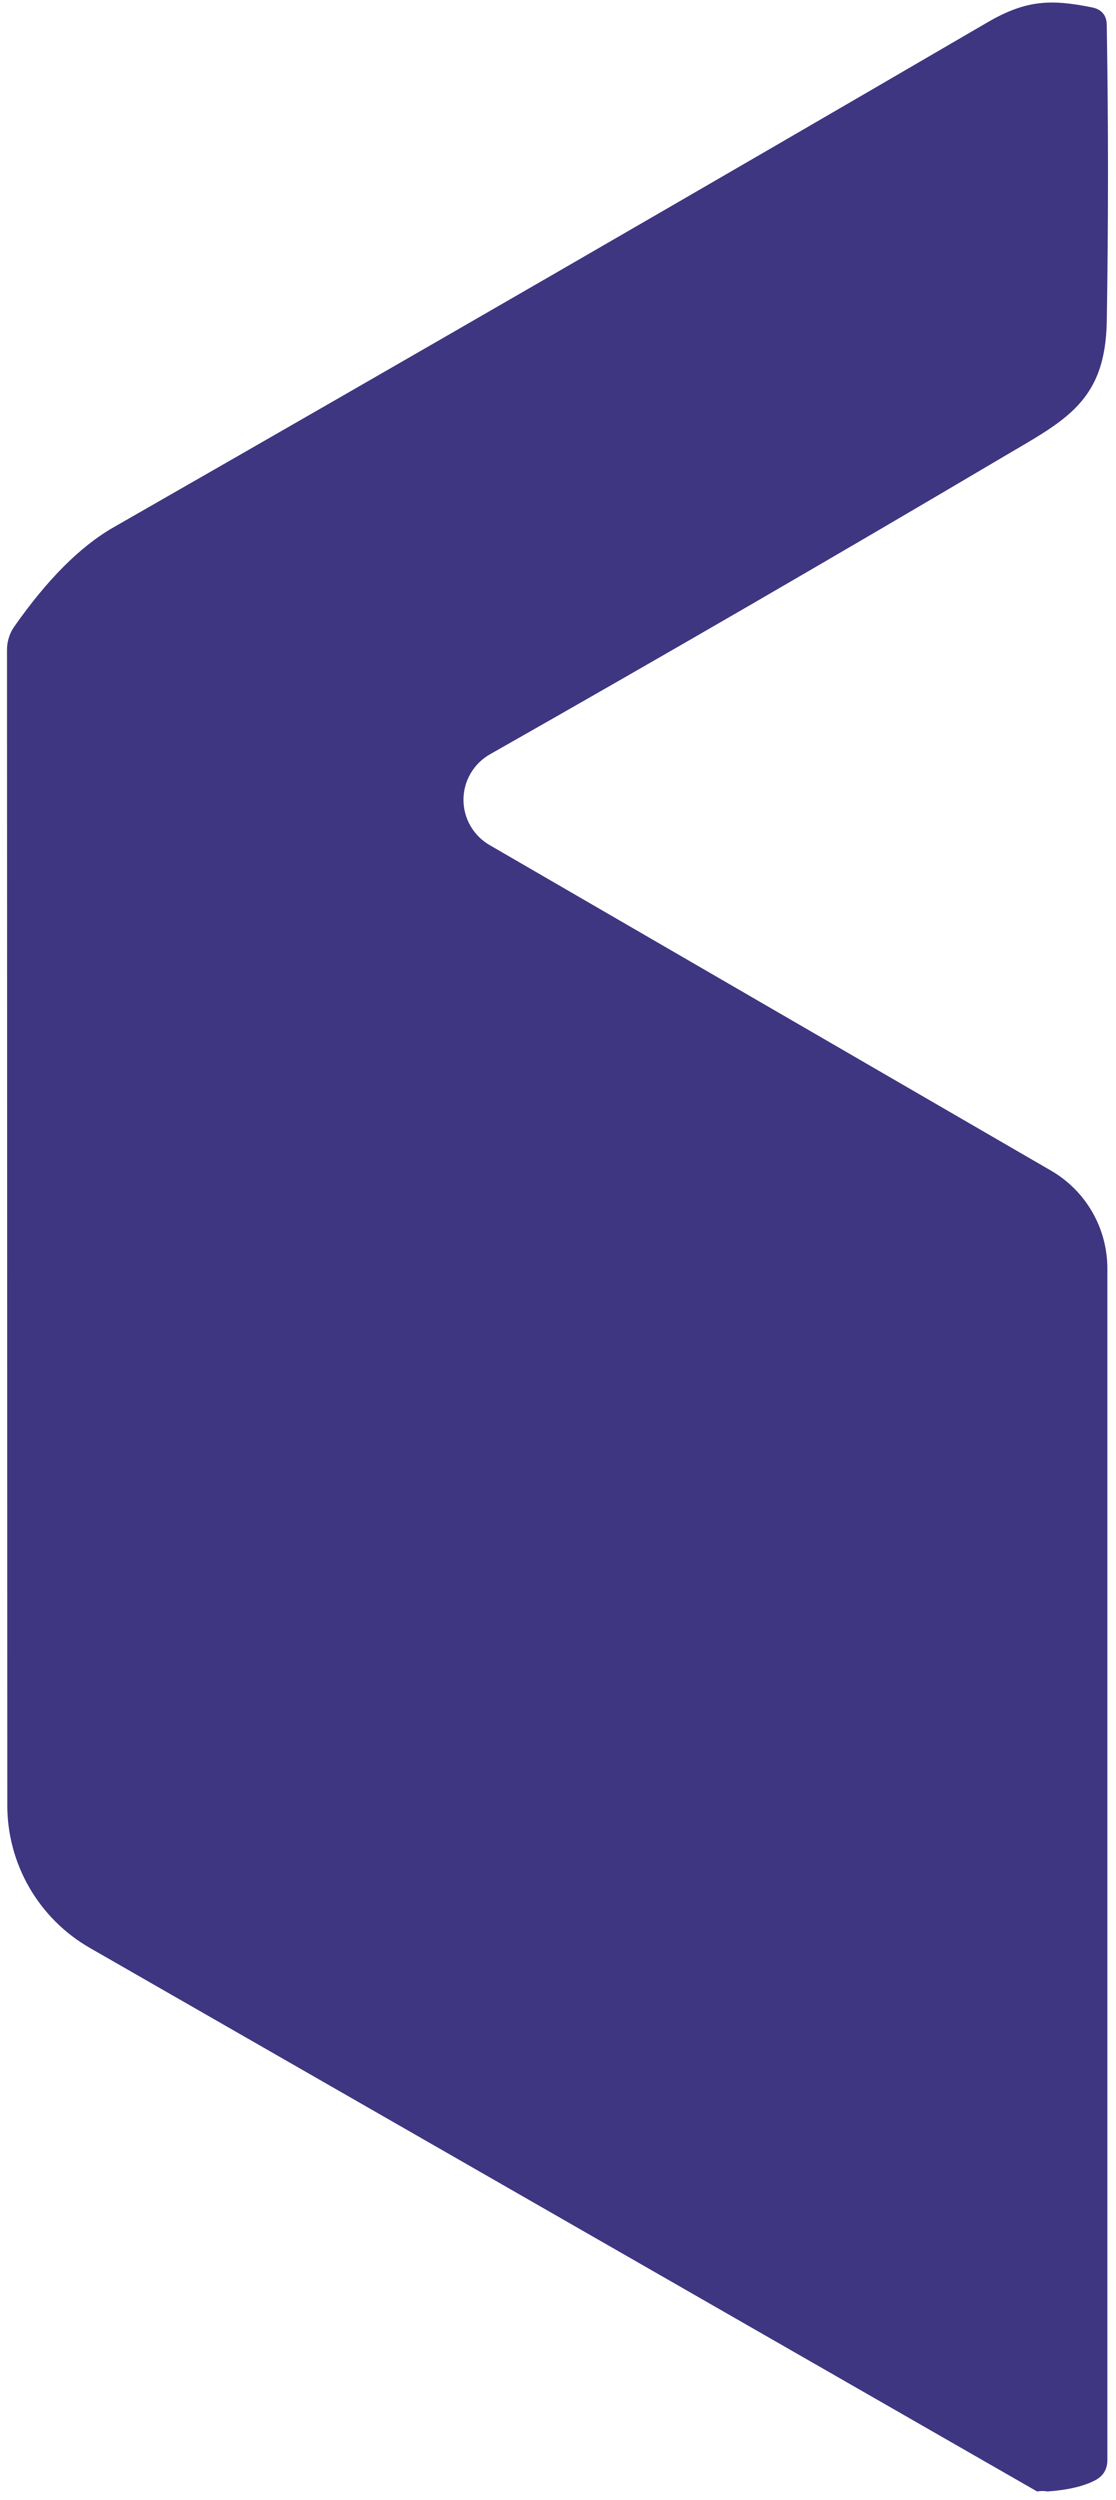 <svg width="109" height="244" viewBox="0 0 109 244" fill="none" xmlns="http://www.w3.org/2000/svg">
<path d="M102.309 243.153C101.971 243.093 101.633 243.093 101.295 243.153L8.769 190.102C6.32 188.695 4.286 186.669 2.871 184.228C1.457 181.786 0.712 179.016 0.713 176.197L0.683 63.411C0.683 62.596 0.933 61.804 1.399 61.144C4.621 56.549 7.844 53.326 11.066 51.477C39.611 35.145 68.086 18.705 96.491 2.155C100.25 -0.023 102.667 -0.083 106.665 0.723C107.62 0.922 108.098 1.509 108.098 2.483C108.257 12.151 108.257 21.798 108.098 31.426C107.948 39.154 104.07 41.004 98.192 44.465C81.502 54.331 64.724 64.048 47.856 73.616C47.073 74.059 46.421 74.702 45.967 75.479C45.512 76.255 45.271 77.138 45.268 78.038C45.265 78.938 45.5 79.823 45.95 80.602C46.399 81.382 47.046 82.029 47.826 82.478L102.667 114.255C104.338 115.226 105.725 116.619 106.688 118.295C107.651 119.971 108.158 121.87 108.157 123.803L108.157 240.079C108.157 240.994 107.75 241.661 106.934 242.078C105.82 242.655 104.278 243.013 102.309 243.153Z" fill="#3F3681"/>
</svg>
